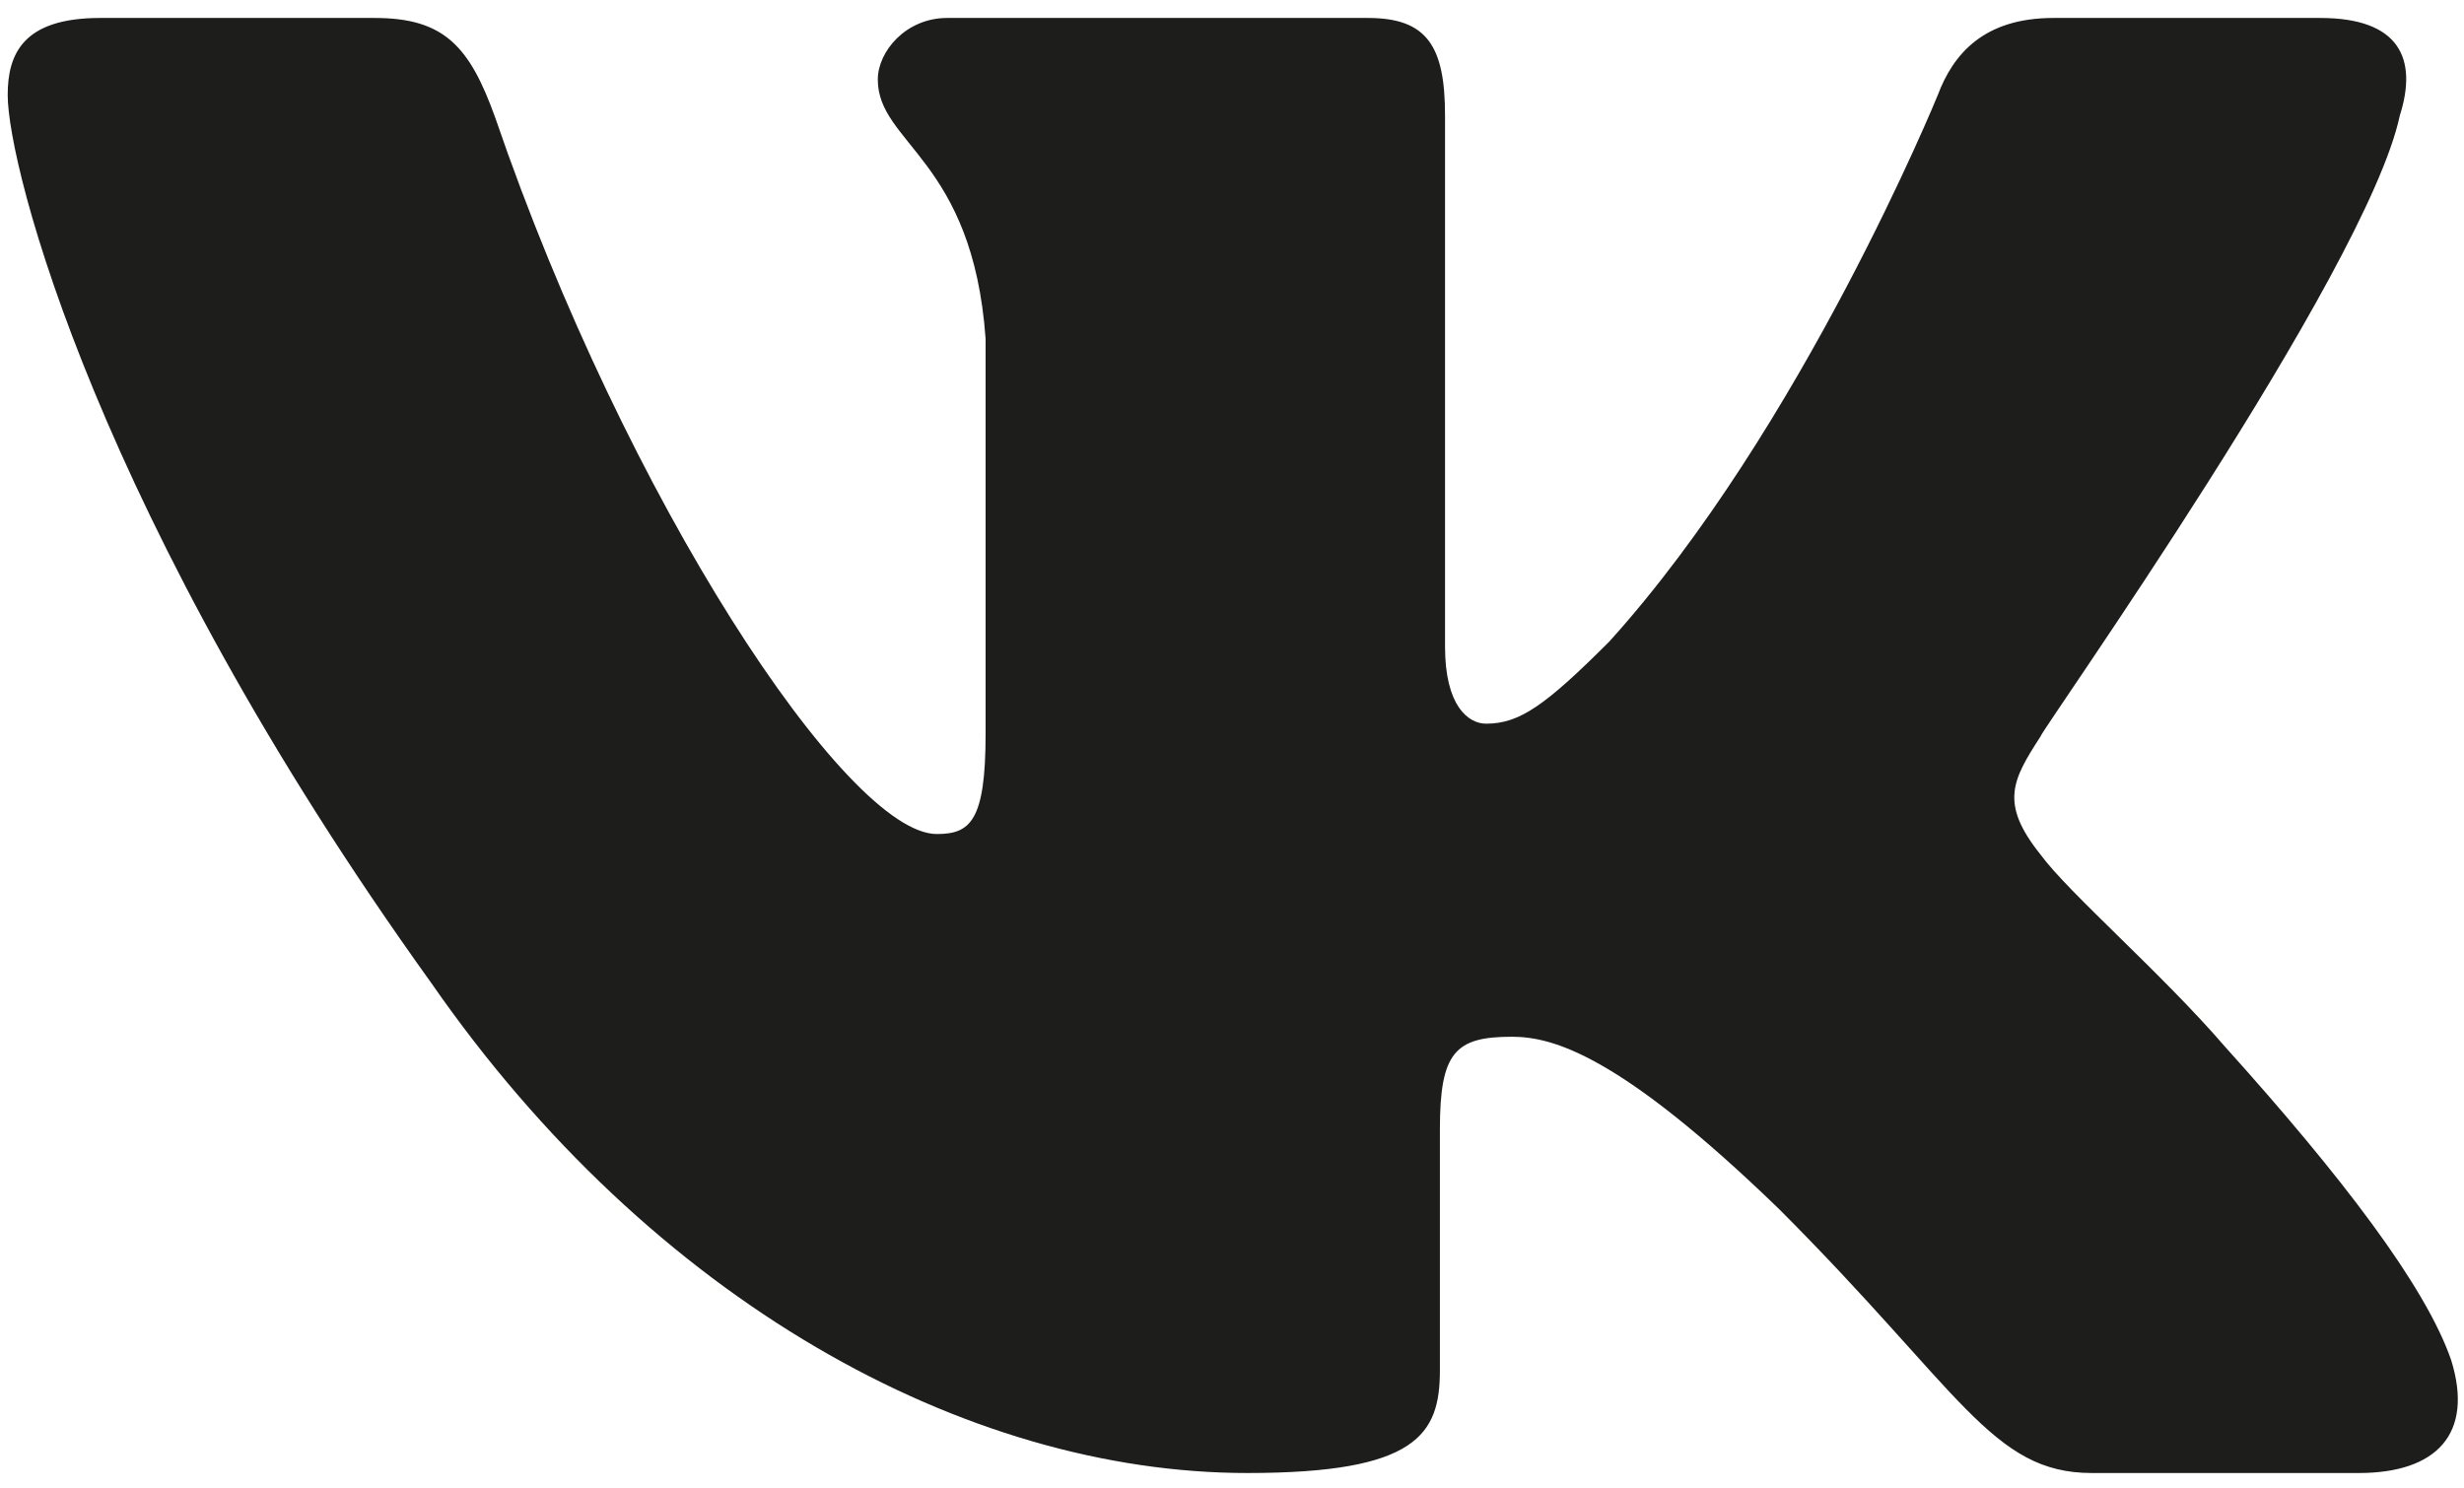 <?xml version="1.0" encoding="UTF-8"?>
<!-- Generated by Pixelmator Pro 3.6.17 -->
<svg width="96" height="58" viewBox="0 0 96 58" xmlns="http://www.w3.org/2000/svg">
    <path id="Logo" fill="#1d1d1b" fill-rule="evenodd" stroke="none" d="M 93.5 4.5 C 94.2 2.3 93.5 0.7 90.4 0.7 L 80 0.7 C 77.3 0.7 76.1 2.1 75.5 3.7 C 75.5 3.7 70.2 16.7 62.7 25 C 60.2 27.5 59.2 28.2 57.9 28.2 C 57.2 28.2 56.3 27.5 56.3 25.2 L 56.3 4.5 C 56.3 1.8 55.6 0.7 53.3 0.7 L 36.9 0.7 C 35.3 0.7 34.2 2 34.2 3.1 C 34.2 5.6 37.9 6.2 38.4 13.2 L 38.4 28.6 C 38.4 32 37.8 32.5 36.5 32.5 C 33 32.5 24.4 19.5 19.3 4.6 C 18.3 1.8 17.3 0.7 14.6 0.7 L 3.9 0.7 C 0.9 0.7 0.3 2.1 0.3 3.7 C 0.3 6.5 3.8 20.2 16.8 38.3 C 25.4 50.7 37.6 57.4 48.6 57.4 C 55.2 57.4 56.1 55.9 56.1 53.4 L 56.1 44 C 56.1 41 56.7 40.4 58.9 40.4 C 60.5 40.4 63.1 41.1 69.3 47.1 C 76.4 54.2 77.6 57.4 81.5 57.4 L 91.9 57.4 C 94.9 57.4 96.4 55.9 95.5 53 C 94.5 50.1 91.2 45.8 86.7 40.8 C 84.2 37.9 80.6 34.8 79.5 33.3 C 77.9 31.3 78.4 30.4 79.5 28.7 C 79.5 28.5 92.2 10.6 93.5 4.5 L 93.5 4.5 Z"/>
</svg>
